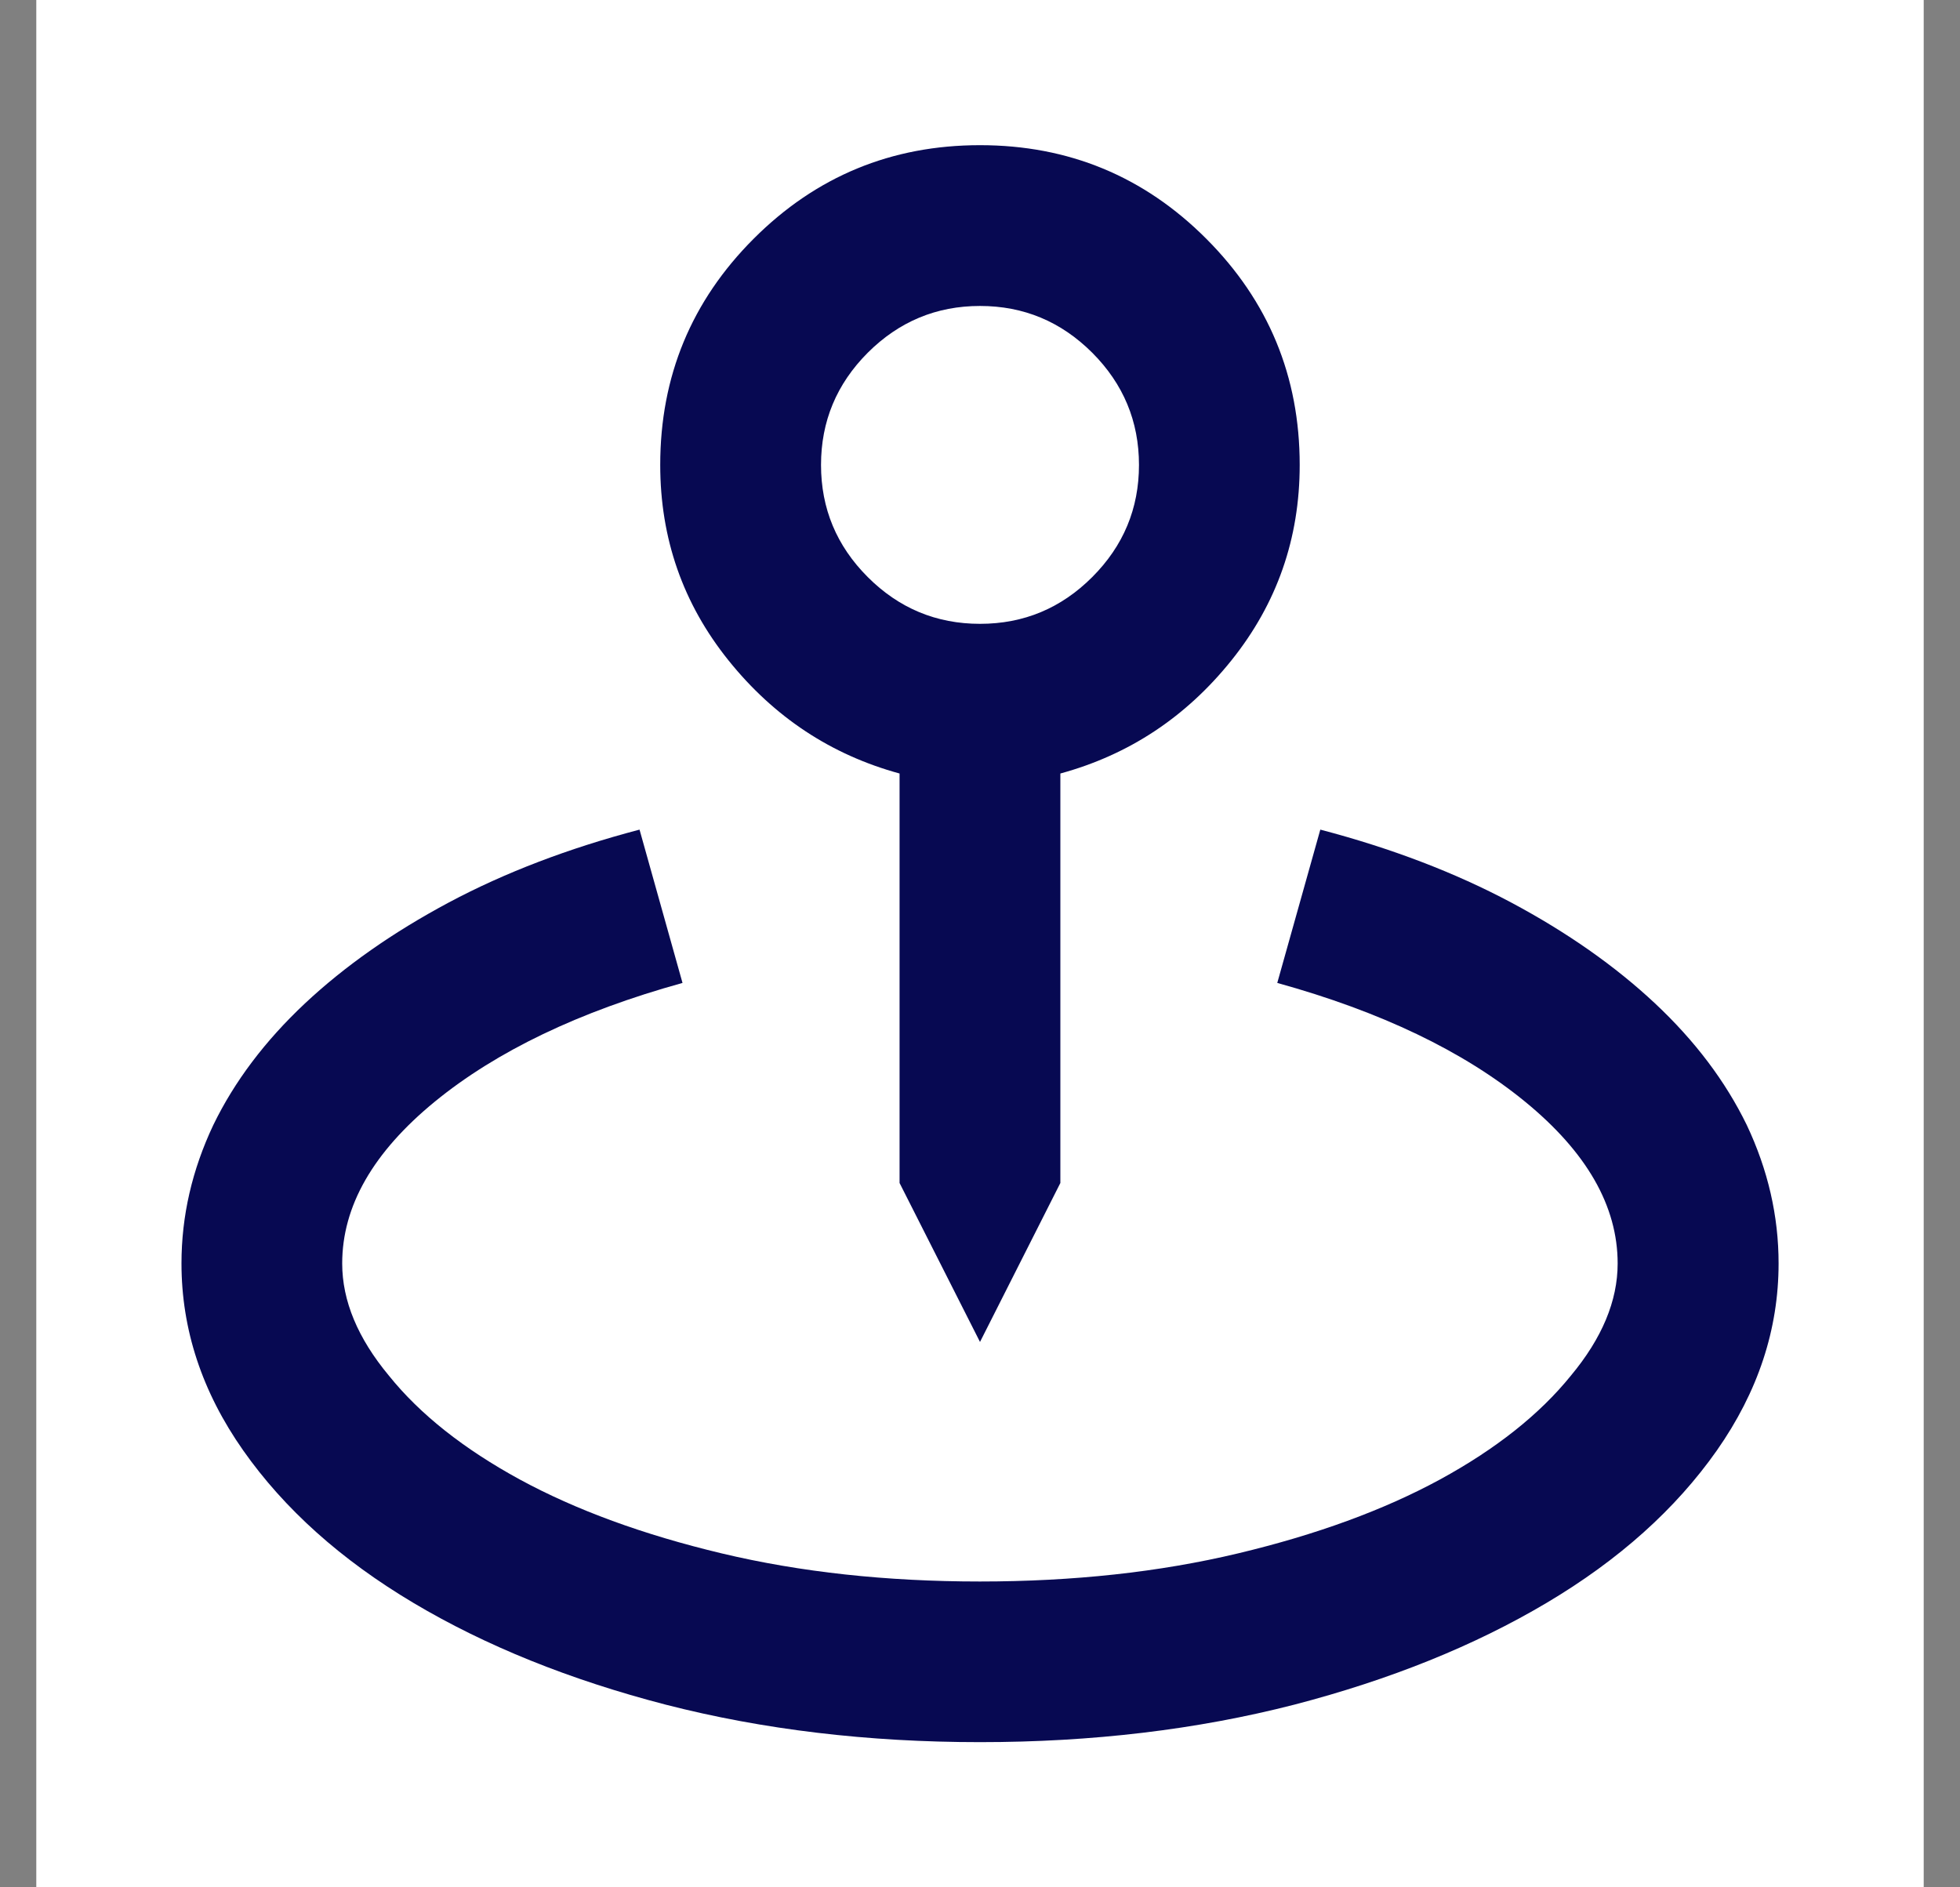 <?xml version="1.0" encoding="utf-8"?>
<!-- Generator: Adobe Illustrator 16.0.0, SVG Export Plug-In . SVG Version: 6.00 Build 0)  -->
<!DOCTYPE svg PUBLIC "-//W3C//DTD SVG 1.1//EN" "http://www.w3.org/Graphics/SVG/1.1/DTD/svg11.dtd">
<svg version="1.1" id="Layer_1" xmlns="http://www.w3.org/2000/svg" xmlns:xlink="http://www.w3.org/1999/xlink" x="0px" y="0px"
	 width="27px" height="26px" viewBox="0 0 27 26" enable-background="new 0 0 27 26" xml:space="preserve">
<rect x="0" y="0" width="27" height="26" fill="#808080" stroke="none"/>
<rect x="0.5" fill="#FFFFFF" width="26" height="26"/>
<g>
	<defs>
		<rect id="SVGID_1_" x="2.5" y="2" width="22" height="22"/>
	</defs>
	<clipPath id="SVGID_2_">
		<use xlink:href="#SVGID_1_"  overflow="visible"/>
	</clipPath>
	<g clip-path="url(#SVGID_2_)">
		<path fill="#070952" d="M13.5,18.487l1.107-2.19v-5.641c0.945-0.258,1.73-0.777,2.357-1.559s0.94-1.679,0.94-2.692
			c0-1.22-0.43-2.258-1.288-3.117C15.758,2.429,14.719,2,13.5,2c-1.219,0-2.258,0.429-3.117,1.288
			C9.524,4.147,9.095,5.186,9.095,6.405c0,1.013,0.313,1.911,0.94,2.692s1.413,1.301,2.357,1.559v5.641L13.5,18.487z M11.31,6.405
			c0-0.601,0.215-1.116,0.644-1.546c0.43-0.429,0.945-0.644,1.546-0.644c0.602,0,1.116,0.215,1.546,0.644
			c0.429,0.43,0.644,0.945,0.644,1.546s-0.215,1.116-0.644,1.545c-0.43,0.43-0.944,0.644-1.546,0.644
			c-0.601,0-1.116-0.214-1.546-0.644C11.525,7.521,11.31,7.006,11.31,6.405z M18.188,11.429l-0.593,2.112
			c1.426,0.395,2.563,0.94,3.414,1.636c0.85,0.696,1.275,1.438,1.275,2.229c0,0.515-0.215,1.03-0.645,1.546
			c-0.43,0.532-1.031,1.009-1.803,1.43c-0.773,0.42-1.701,0.76-2.783,1.018s-2.267,0.387-3.555,0.387s-2.473-0.129-3.555-0.387
			s-2.009-0.598-2.782-1.018c-0.772-0.421-1.374-0.897-1.803-1.43c-0.429-0.516-0.644-1.031-0.644-1.546
			c0-0.79,0.425-1.532,1.275-2.229c0.85-0.695,1.988-1.241,3.413-1.636l-0.592-2.112c-0.979,0.257-1.855,0.592-2.628,1.004
			C5.411,12.845,4.75,13.309,4.2,13.824c-0.549,0.516-0.97,1.073-1.262,1.675C2.646,16.117,2.5,16.752,2.5,17.405
			c0,0.91,0.283,1.769,0.85,2.576s1.348,1.507,2.344,2.1s2.155,1.06,3.478,1.403C10.512,23.828,11.954,24,13.5,24
			s2.988-0.172,4.328-0.516c1.322-0.344,2.481-0.811,3.478-1.403s1.777-1.292,2.345-2.1c0.566-0.808,0.85-1.666,0.85-2.576
			c0-0.653-0.146-1.288-0.438-1.906c-0.293-0.602-0.713-1.159-1.263-1.675c-0.55-0.515-1.211-0.979-1.983-1.391
			C20.043,12.021,19.168,11.686,18.188,11.429z"/>
	</g>
</g>
</svg>
